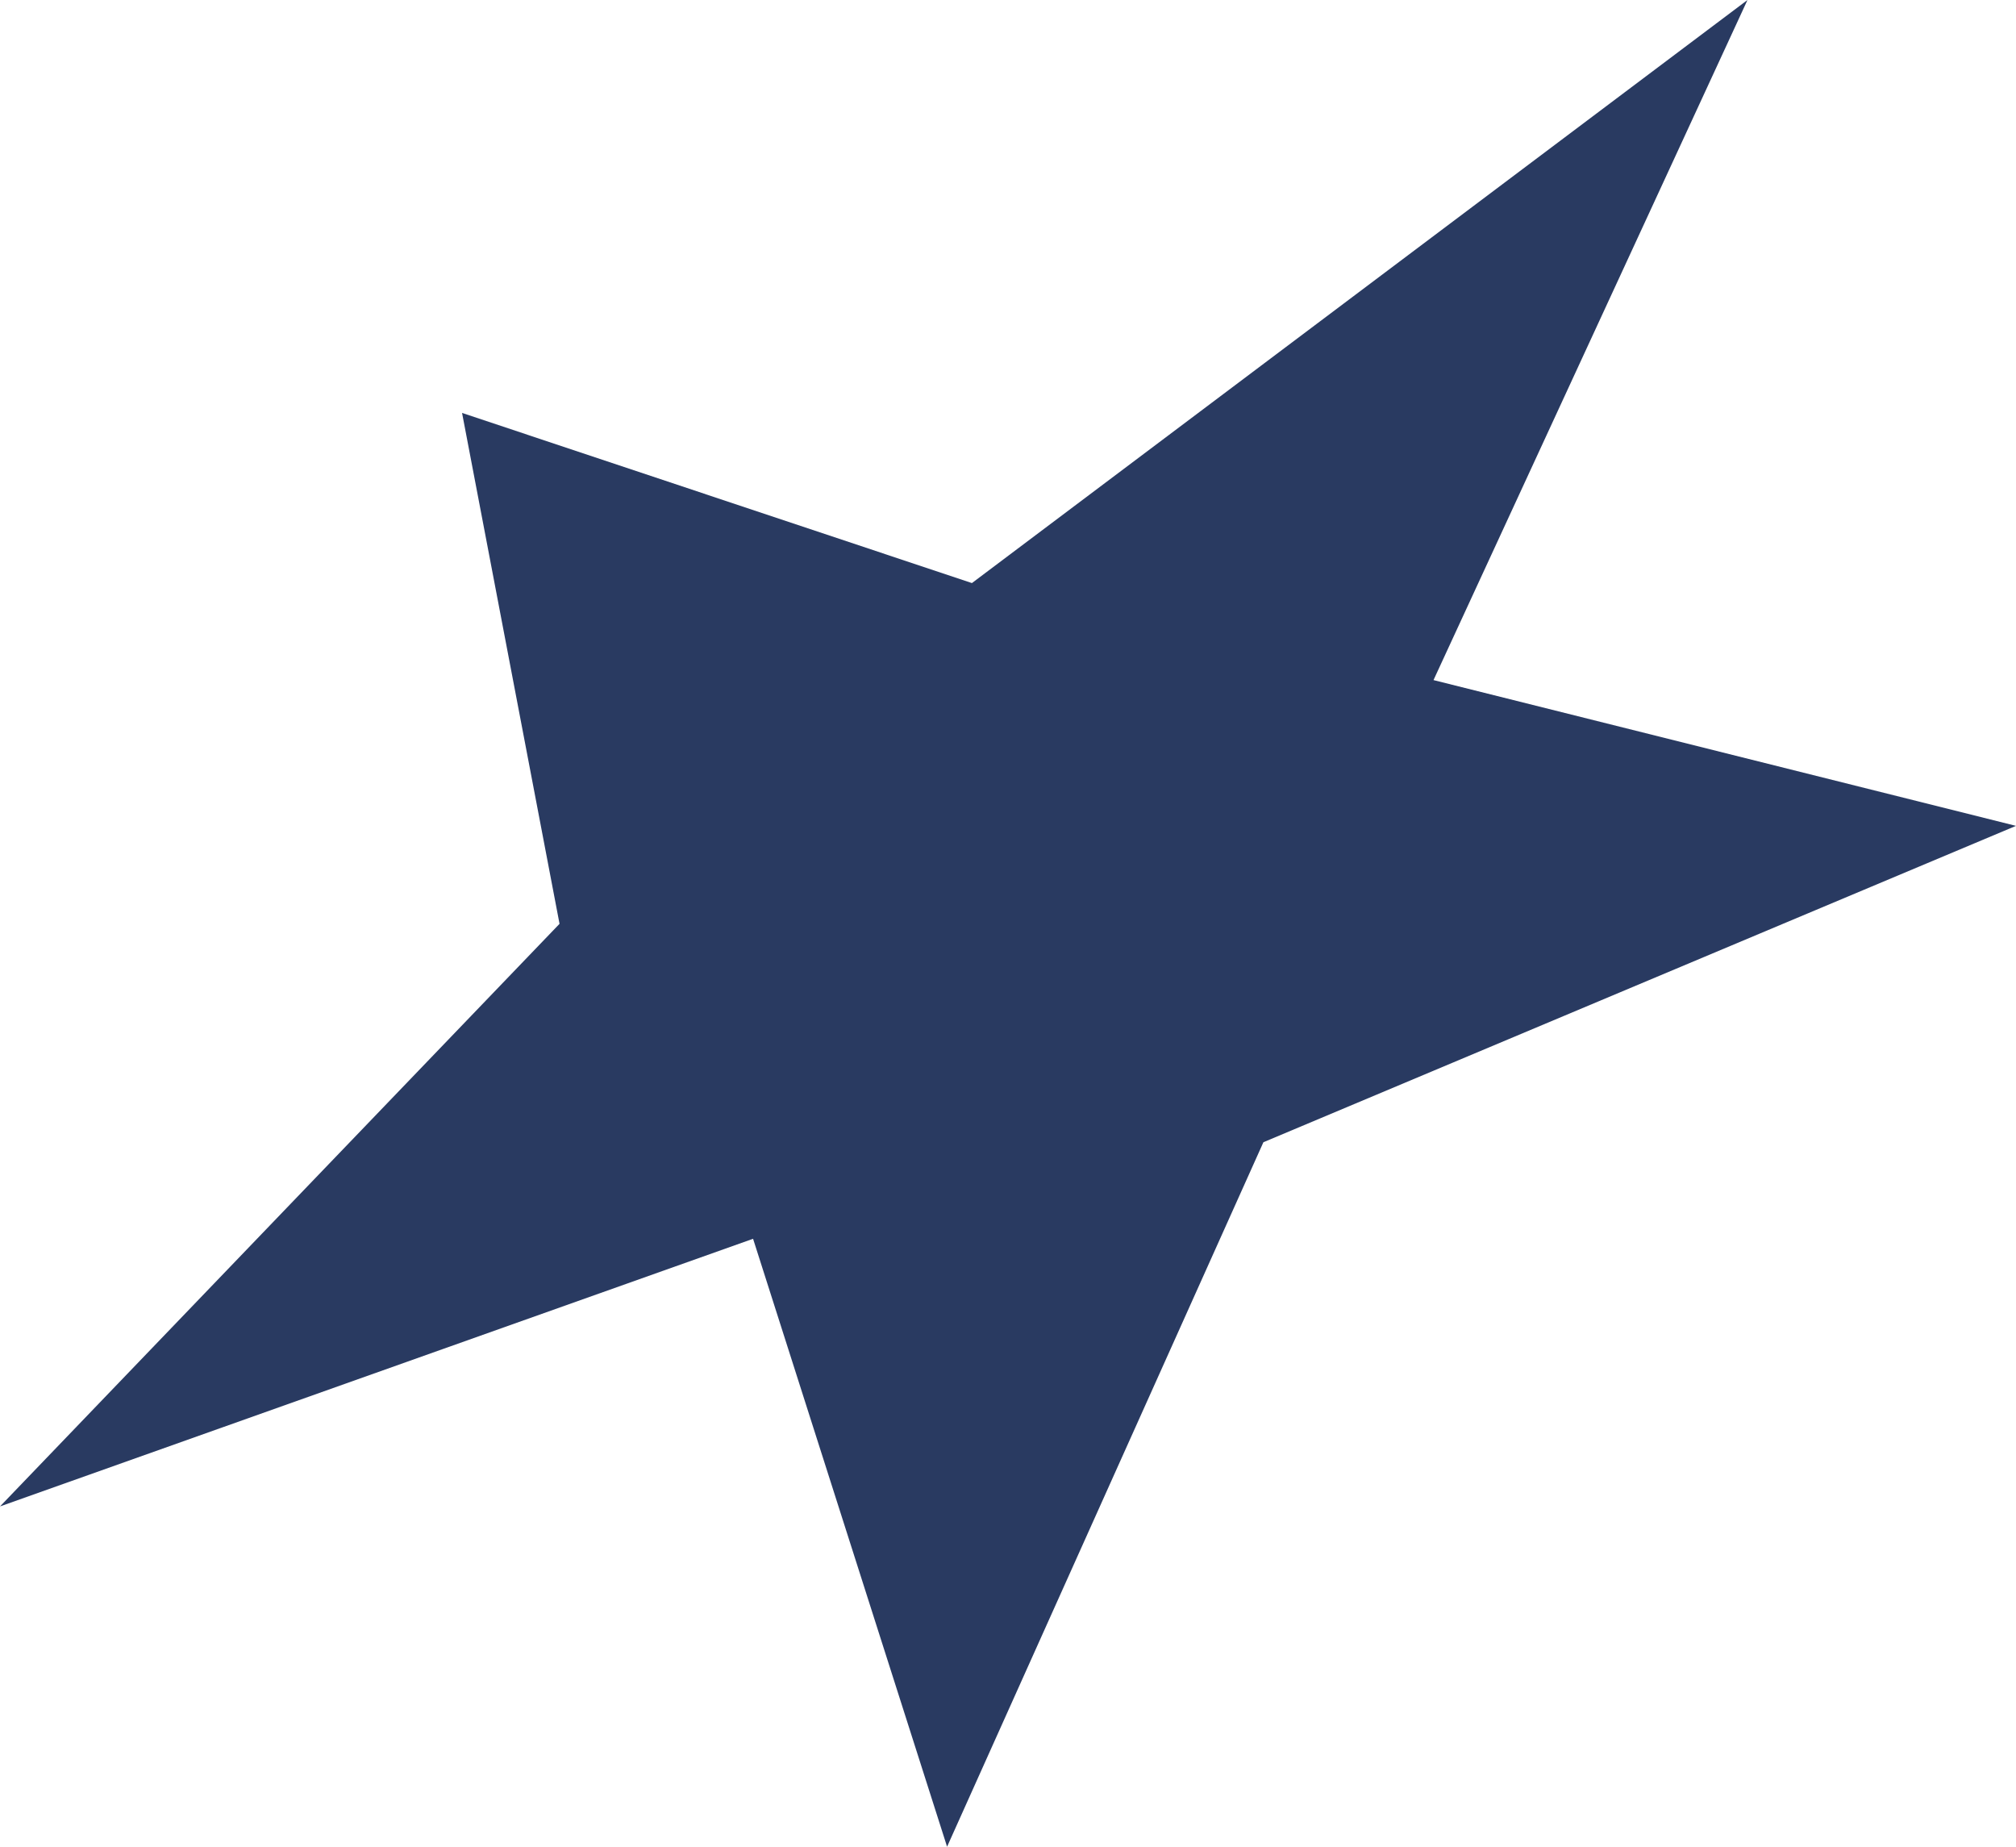 <?xml version="1.0" encoding="UTF-8"?> <svg xmlns="http://www.w3.org/2000/svg" id="_Слой_1" version="1.1" viewBox="0 0 43.02 39.4"><defs><style> .st0 { fill: #293a61; } </style></defs><polygon class="st0" points="37.29 0 20.74 12.44 9.86 8.81 11.94 19.71 0 32.14 16.07 26.43 20.21 39.4 26.96 24.37 43.02 17.62 30.59 14.51 37.29 0"></polygon></svg> 